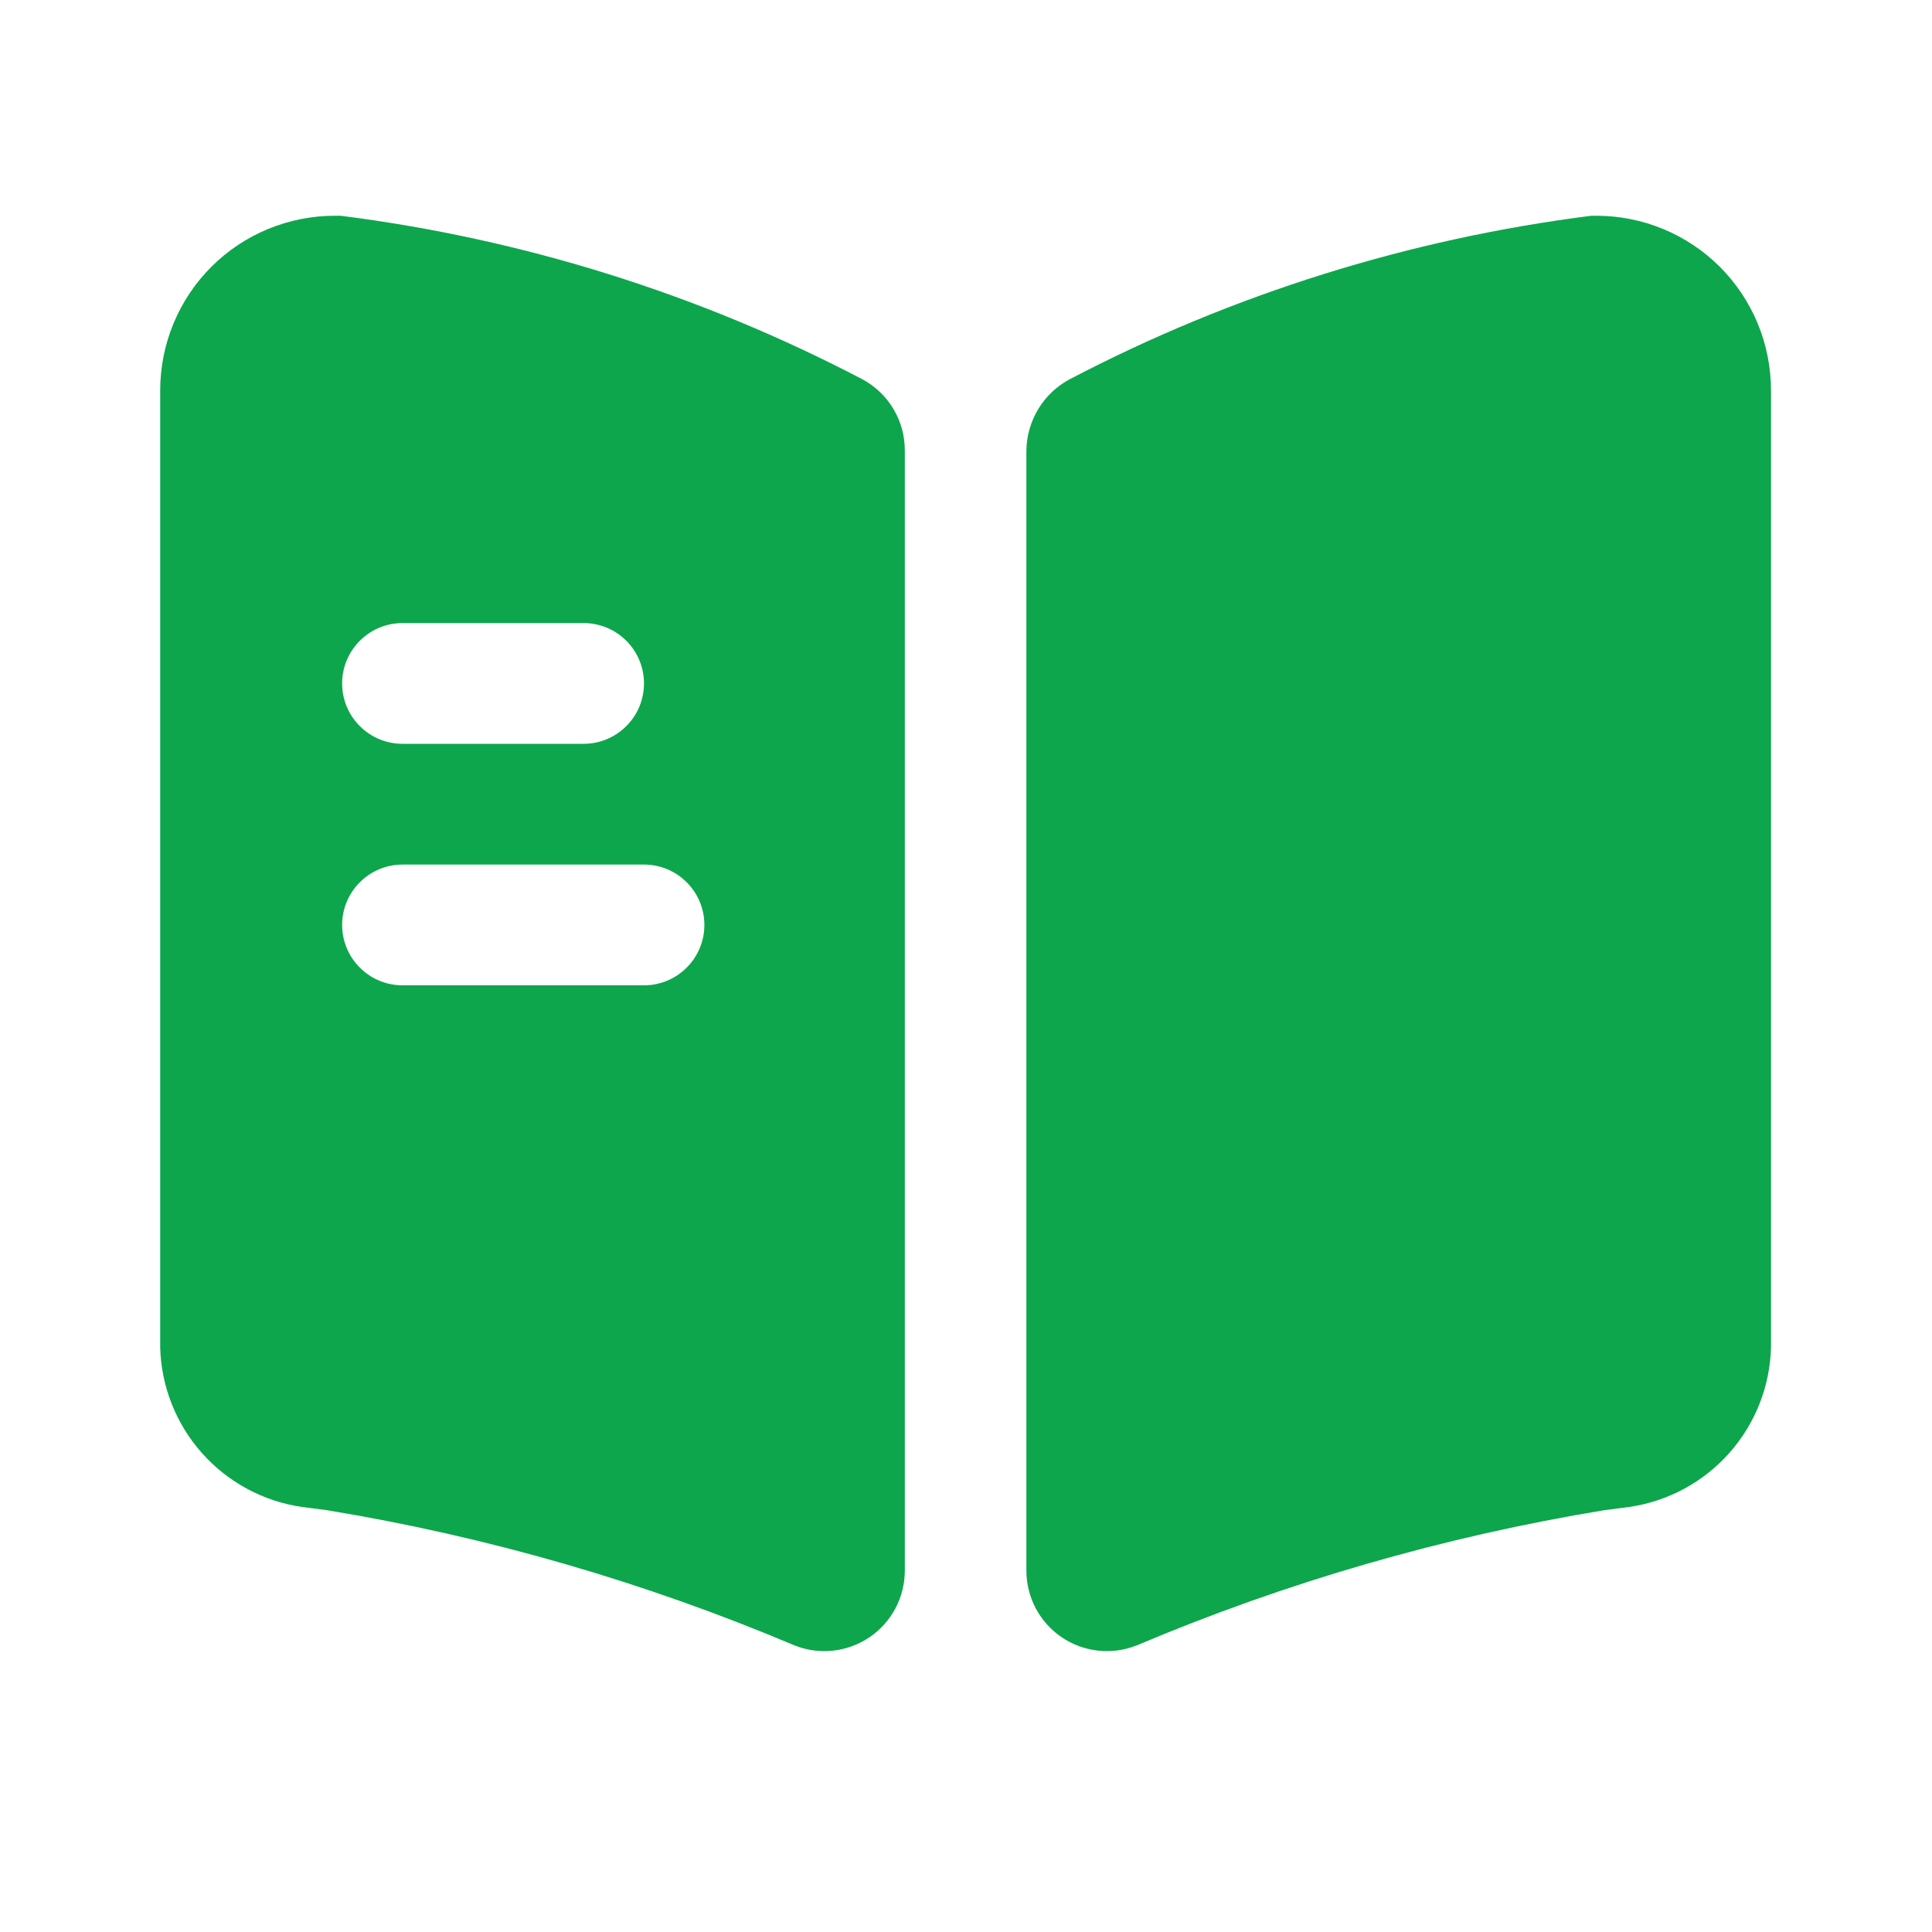 <svg width="24" height="24" viewBox="0 0 24 24" fill="none" xmlns="http://www.w3.org/2000/svg">
<g clip-path="url(#clip0_79_905)">
<path d="M22 4.85V16.74C21.987 17.224 21.803 17.689 21.481 18.051C21.159 18.413 20.72 18.65 20.24 18.72L19.93 18.76C17.934 19.088 15.983 19.652 14.12 20.44C13.968 20.5 13.804 20.523 13.642 20.505C13.479 20.487 13.323 20.43 13.188 20.338C13.053 20.247 12.943 20.123 12.866 19.979C12.79 19.834 12.75 19.673 12.75 19.51V5.6C12.752 5.417 12.803 5.238 12.898 5.081C12.993 4.924 13.128 4.796 13.29 4.71C15.312 3.653 17.506 2.966 19.77 2.68H19.83C20.115 2.68 20.397 2.736 20.661 2.845C20.924 2.954 21.163 3.113 21.365 3.315C21.567 3.517 21.726 3.756 21.835 4.019C21.944 4.283 22 4.565 22 4.85Z" fill="#0DA64C"/>
<path d="M10.71 4.71C8.688 3.653 6.494 2.966 4.23 2.68H4.16C3.875 2.68 3.593 2.736 3.329 2.845C3.066 2.954 2.827 3.113 2.625 3.315C2.423 3.517 2.264 3.756 2.155 4.019C2.046 4.283 1.99 4.565 1.99 4.85V16.74C2.003 17.224 2.187 17.689 2.509 18.051C2.831 18.413 3.27 18.65 3.75 18.72L4.06 18.76C6.056 19.088 8.006 19.652 9.87 20.44C10.022 20.5 10.186 20.523 10.348 20.505C10.511 20.487 10.666 20.43 10.802 20.338C10.937 20.247 11.047 20.123 11.124 19.979C11.2 19.834 11.24 19.673 11.24 19.51V5.6C11.241 5.417 11.193 5.238 11.099 5.081C11.006 4.924 10.871 4.796 10.71 4.71ZM5 7.74H7.25C7.449 7.74 7.64 7.819 7.78 7.96C7.921 8.1 8 8.291 8 8.49C8 8.689 7.921 8.88 7.78 9.02C7.64 9.161 7.449 9.24 7.25 9.24H5C4.801 9.24 4.61 9.161 4.47 9.02C4.329 8.88 4.25 8.689 4.25 8.49C4.25 8.291 4.329 8.1 4.47 7.96C4.61 7.819 4.801 7.74 5 7.74ZM8 12.24H5C4.801 12.24 4.61 12.161 4.47 12.02C4.329 11.88 4.25 11.689 4.25 11.49C4.25 11.291 4.329 11.1 4.47 10.96C4.61 10.819 4.801 10.74 5 10.74H8C8.199 10.74 8.39 10.819 8.53 10.96C8.671 11.1 8.75 11.291 8.75 11.49C8.75 11.689 8.671 11.88 8.53 12.02C8.39 12.161 8.199 12.24 8 12.24Z" fill="#0DA64C"/>
</g>
<defs>
<clipPath id="clip0_79_905">
<rect width="24" height="24" fill="white"/>
</clipPath>
</defs>
</svg>
